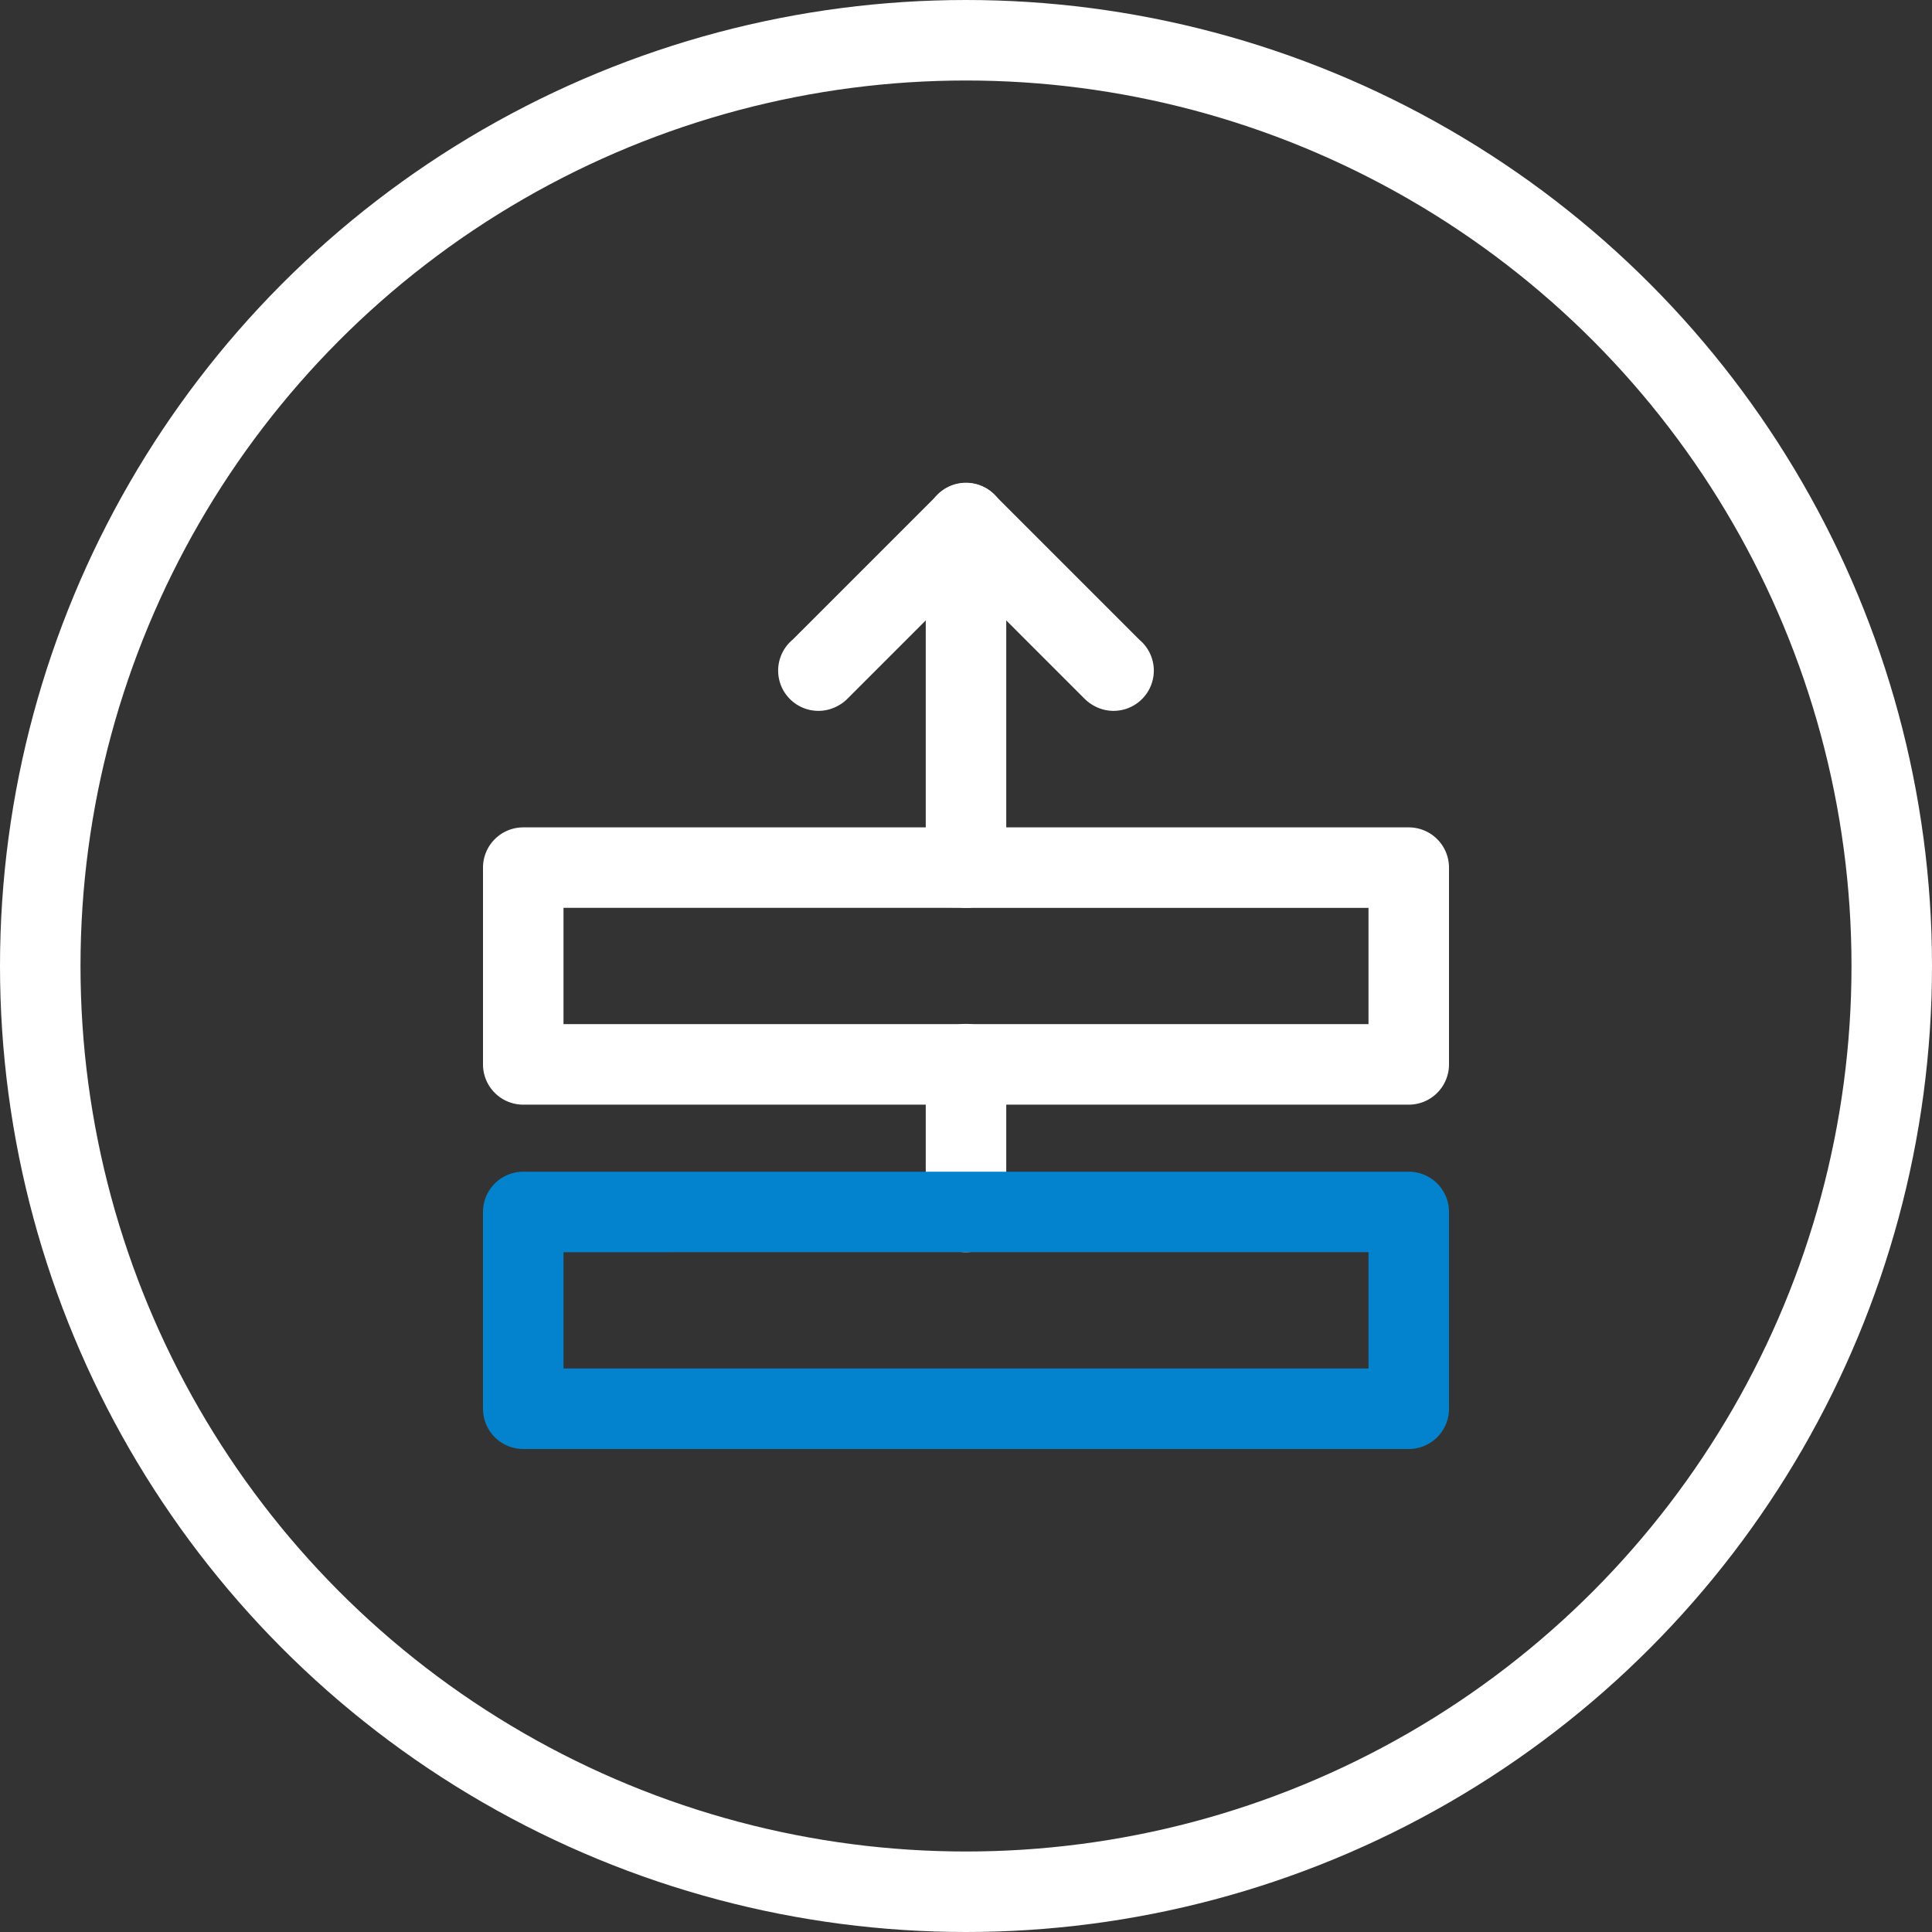 <svg id="_06" data-name="06" xmlns="http://www.w3.org/2000/svg" width="48" height="48" viewBox="0 0 48 48">
  <rect x="0" y="0" width="48" height="48" fill="#333333" stroke="none"/>
  <g id="组_10810" data-name="组 10810">
    <g id="组_10805" data-name="组 10805">
      <path id="路径_10358" data-name="路径 10358" d="M12,26.444V21.556a1,1,0,0,1,1-1H35a1,1,0,0,1,1,1v4.889a1,1,0,0,1-1,1H13a1,1,0,0,1-1-1Zm2-3.889v2.889H34V22.556Z" fill="#fff"/>
    </g>
    <g id="组_10806" data-name="组 10806">
      <path id="路径_10359" data-name="路径 10359" d="M19.626,15.96l3.667-3.667a1,1,0,0,1,1.414,0l3.667,3.667a1,1,0,0,1-1.414,1.414l-3.667-3.667L24,13l.707.707L21.04,17.374a1,1,0,0,1-1.414-1.414Zm1.707.707a1,1,0,1,1-.019-.2A1,1,0,0,1,21.333,16.667Zm7.333,0a1,1,0,1,1-.019-.2A1,1,0,0,1,28.667,16.667Z" fill="#fff"/>
    </g>
    <g id="组_10807" data-name="组 10807">
      <path id="路径_10360" data-name="路径 10360" d="M23,30.111V26.444a1,1,0,0,1,2,0v3.667a1,1,0,1,1-2,0Zm2,0a1,1,0,1,1-.019-.2A1,1,0,0,1,25,30.111Zm0-3.667a1,1,0,1,1-.019-.2A1,1,0,0,1,25,26.444Z" fill="#fff"/>
    </g>
    <g id="组_10808" data-name="组 10808">
      <path id="路径_10361" data-name="路径 10361" d="M23,21.556V13a1,1,0,1,1,2,0v8.556a1,1,0,0,1-2,0Zm2,0a1,1,0,1,1-.019-.2A1,1,0,0,1,25,21.556ZM25,13a1,1,0,1,1-.019-.2A1,1,0,0,1,25,13Z" fill="#fff"/>
    </g>
    <g id="组_10809" data-name="组 10809">
      <path id="路径_10362" data-name="路径 10362" d="M12,35V30.111a1,1,0,0,1,1-1H35a1,1,0,0,1,1,1V35a1,1,0,0,1-1,1H13a1,1,0,0,1-1-1Zm2-3.889V34H34V31.111Z" fill="#0383cd"/>
    </g>
  </g>
  <g id="组_10811" data-name="组 10811">
    <circle id="椭圆_174" data-name="椭圆 174" cx="23" cy="23" r="23" transform="translate(1 1)" fill="none" stroke="#fff" stroke-width="2"/>
  </g>
</svg>

